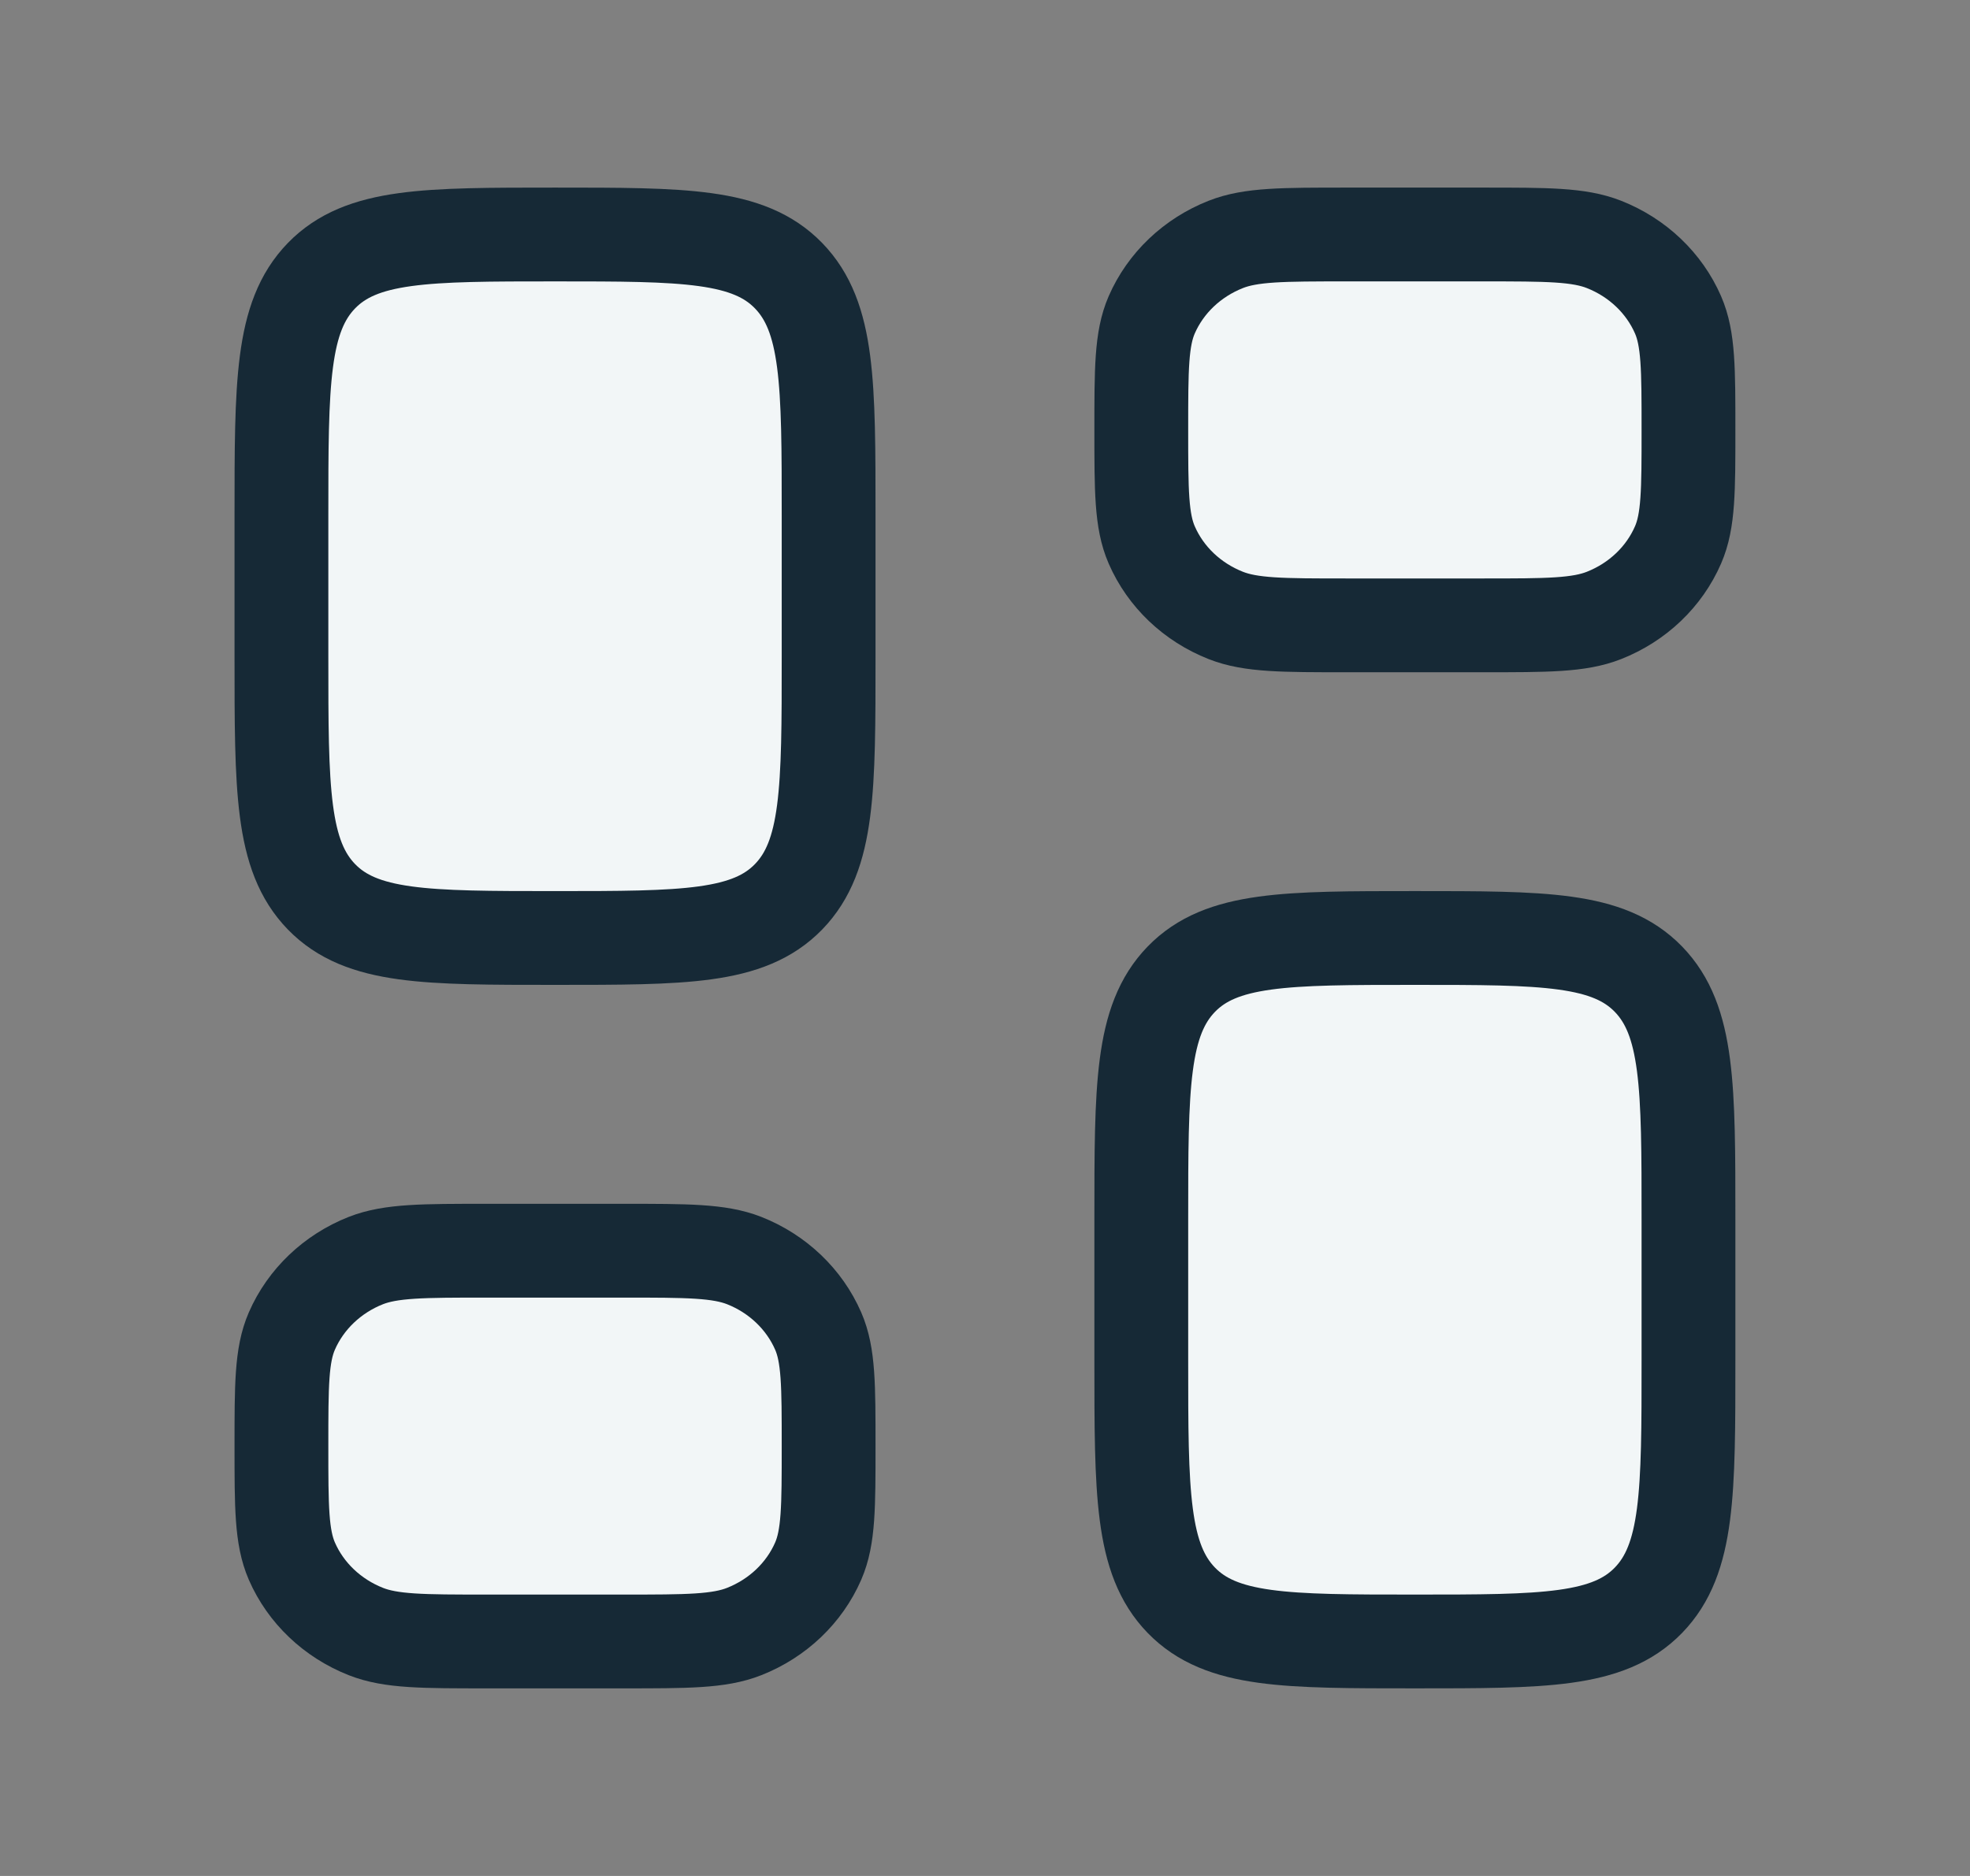 <svg width="21" height="20" viewBox="0 0 21 20" fill="none" xmlns="http://www.w3.org/2000/svg">
<rect x="0" y="0" width="21" height="20" fill="#808080" stroke="none"/>
<path d="M3 5.5C3 4.086 3 3.379 3.427 2.939C3.854 2.5 4.542 2.5 5.917 2.5C7.292 2.5 7.979 2.5 8.406 2.939C8.833 3.379 8.833 4.086 8.833 5.5V7C8.833 8.414 8.833 9.121 8.406 9.561C7.979 10 7.292 10 5.917 10C4.542 10 3.854 10 3.427 9.561C3 9.121 3 8.414 3 7V5.5Z" fill="#F2F6F7" stroke="#162936"/>
<path d="M3 15.417C3 14.77 3 14.446 3.111 14.191C3.259 13.851 3.543 13.58 3.9 13.439C4.168 13.334 4.508 13.334 5.188 13.334H6.646C7.325 13.334 7.665 13.334 7.933 13.439C8.29 13.58 8.574 13.851 8.722 14.191C8.833 14.446 8.833 14.77 8.833 15.417C8.833 16.064 8.833 16.387 8.722 16.643C8.574 16.983 8.29 17.253 7.933 17.394C7.665 17.5 7.325 17.5 6.646 17.5H5.188C4.508 17.5 4.168 17.5 3.9 17.394C3.543 17.253 3.259 16.983 3.111 16.643C3 16.387 3 16.064 3 15.417Z" fill="#F2F6F7" stroke="#162936"/>
<path d="M12.166 13C12.166 11.586 12.166 10.879 12.593 10.439C13.02 10 13.708 10 15.083 10C16.458 10 17.145 10 17.572 10.439C17.999 10.879 17.999 11.586 17.999 13V14.5C17.999 15.914 17.999 16.621 17.572 17.061C17.145 17.5 16.458 17.5 15.083 17.5C13.708 17.5 13.02 17.5 12.593 17.061C12.166 16.621 12.166 15.914 12.166 14.5V13Z" fill="#F2F6F7" stroke="#162936"/>
<path d="M12.166 4.583C12.166 3.936 12.166 3.613 12.277 3.357C12.425 3.017 12.709 2.747 13.066 2.606C13.334 2.5 13.674 2.5 14.354 2.5H15.812C16.491 2.5 16.831 2.5 17.099 2.606C17.456 2.747 17.74 3.017 17.888 3.357C17.999 3.613 17.999 3.936 17.999 4.583C17.999 5.23 17.999 5.554 17.888 5.809C17.74 6.15 17.456 6.42 17.099 6.561C16.831 6.667 16.491 6.667 15.812 6.667H14.354C13.674 6.667 13.334 6.667 13.066 6.561C12.709 6.42 12.425 6.15 12.277 5.809C12.166 5.554 12.166 5.23 12.166 4.583Z" fill="#F2F6F7" stroke="#162936"/>
</svg>
